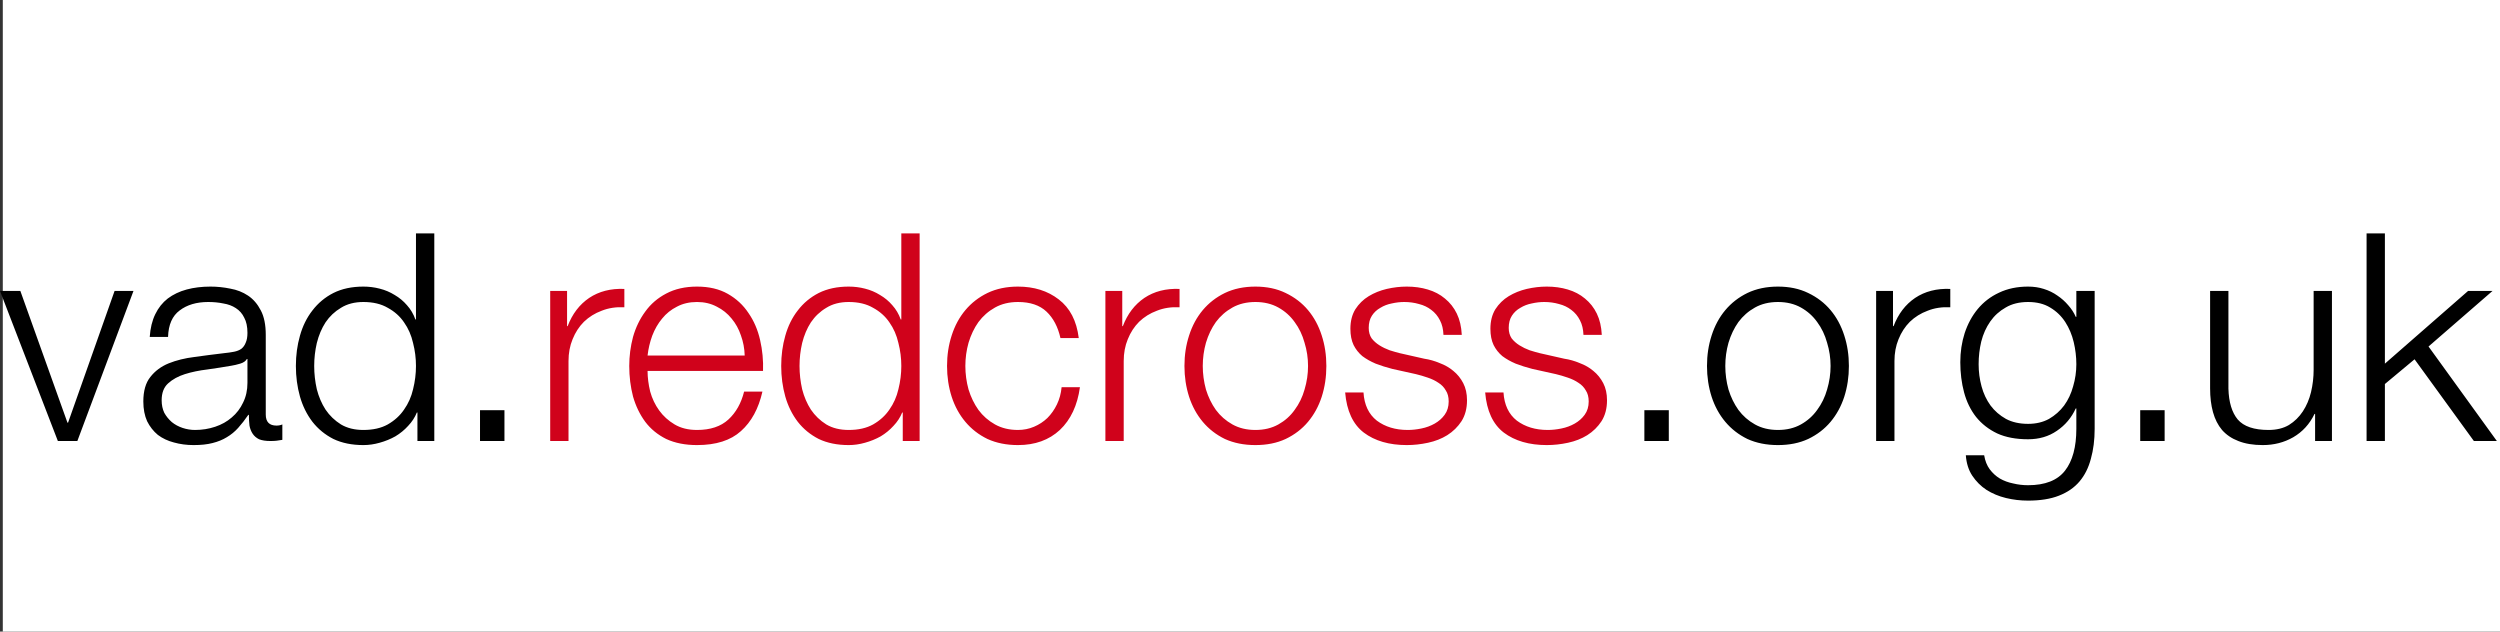 <svg width="190" height="48" viewBox="0 0 190 48" fill="none" xmlns="http://www.w3.org/2000/svg">
<rect x="0" y="0" width="190" height="48" fill="#333333" stroke="none"/>
<path d="M190 0H0.213V48H190V0Z" fill="white"/>
<path d="M0 22.113H1.547L5.127 32.124H5.172L8.708 22.113H10.144L5.879 33.517H4.398L0 22.113ZM11.38 25.605C11.424 24.942 11.564 24.367 11.8 23.881C12.035 23.394 12.352 22.997 12.75 22.687C13.162 22.378 13.641 22.149 14.187 22.002C14.732 21.855 15.336 21.781 15.999 21.781C16.5 21.781 17.001 21.833 17.502 21.936C18.003 22.024 18.452 22.201 18.85 22.466C19.248 22.731 19.572 23.107 19.822 23.593C20.073 24.065 20.198 24.684 20.198 25.45V31.506C20.198 32.066 20.471 32.345 21.016 32.345C21.178 32.345 21.325 32.316 21.458 32.257V33.428C21.296 33.458 21.148 33.48 21.016 33.495C20.898 33.509 20.743 33.517 20.552 33.517C20.198 33.517 19.911 33.472 19.69 33.384C19.483 33.281 19.321 33.141 19.203 32.964C19.085 32.787 19.005 32.581 18.96 32.345C18.931 32.095 18.916 31.822 18.916 31.528H18.872C18.621 31.896 18.364 32.227 18.098 32.522C17.848 32.802 17.561 33.038 17.236 33.229C16.927 33.421 16.566 33.568 16.154 33.671C15.756 33.775 15.277 33.826 14.717 33.826C14.187 33.826 13.685 33.76 13.214 33.627C12.757 33.509 12.352 33.318 11.998 33.053C11.66 32.773 11.387 32.426 11.181 32.014C10.989 31.587 10.893 31.086 10.893 30.511C10.893 29.715 11.07 29.096 11.424 28.654C11.777 28.198 12.242 27.851 12.816 27.616C13.406 27.38 14.061 27.218 14.783 27.13C15.52 27.026 16.264 26.931 17.015 26.842C17.31 26.813 17.568 26.776 17.789 26.732C18.01 26.688 18.194 26.614 18.341 26.511C18.489 26.393 18.599 26.238 18.673 26.047C18.761 25.855 18.806 25.605 18.806 25.295C18.806 24.824 18.724 24.441 18.562 24.146C18.415 23.837 18.201 23.593 17.922 23.416C17.656 23.24 17.34 23.122 16.971 23.063C16.618 22.989 16.235 22.952 15.822 22.952C14.938 22.952 14.216 23.166 13.656 23.593C13.096 24.006 12.801 24.676 12.772 25.605H11.38ZM18.806 27.284H18.761C18.673 27.446 18.503 27.564 18.253 27.638C18.003 27.712 17.782 27.763 17.59 27.793C17.001 27.896 16.389 27.991 15.756 28.08C15.137 28.154 14.569 28.271 14.054 28.433C13.538 28.596 13.111 28.831 12.772 29.141C12.448 29.436 12.286 29.863 12.286 30.423C12.286 30.776 12.352 31.093 12.485 31.373C12.632 31.638 12.823 31.874 13.059 32.08C13.295 32.272 13.568 32.419 13.877 32.522C14.187 32.625 14.503 32.677 14.827 32.677C15.358 32.677 15.866 32.596 16.352 32.434C16.839 32.272 17.259 32.036 17.612 31.727C17.98 31.417 18.268 31.041 18.474 30.599C18.695 30.157 18.806 29.657 18.806 29.096V27.284ZM33.007 33.517H31.725V31.351H31.681C31.533 31.719 31.312 32.058 31.018 32.367C30.738 32.677 30.414 32.942 30.045 33.163C29.677 33.369 29.279 33.531 28.852 33.649C28.439 33.767 28.027 33.826 27.614 33.826C26.745 33.826 25.986 33.671 25.338 33.362C24.704 33.038 24.174 32.603 23.746 32.058C23.319 31.498 23.002 30.857 22.796 30.135C22.59 29.398 22.487 28.625 22.487 27.815C22.487 27.004 22.59 26.238 22.796 25.516C23.002 24.779 23.319 24.139 23.746 23.593C24.174 23.033 24.704 22.591 25.338 22.267C25.986 21.943 26.745 21.781 27.614 21.781C28.041 21.781 28.454 21.833 28.852 21.936C29.264 22.039 29.647 22.201 30.001 22.422C30.355 22.628 30.664 22.886 30.929 23.195C31.209 23.505 31.423 23.866 31.57 24.279H31.614V17.737H33.007V33.517ZM23.879 27.815C23.879 28.404 23.945 28.993 24.078 29.583C24.225 30.157 24.446 30.673 24.741 31.13C25.05 31.587 25.441 31.962 25.912 32.257C26.384 32.537 26.951 32.677 27.614 32.677C28.351 32.677 28.97 32.537 29.471 32.257C29.986 31.962 30.399 31.587 30.708 31.13C31.032 30.673 31.261 30.157 31.393 29.583C31.541 28.993 31.614 28.404 31.614 27.815C31.614 27.225 31.541 26.643 31.393 26.069C31.261 25.479 31.032 24.956 30.708 24.5C30.399 24.043 29.986 23.674 29.471 23.394C28.97 23.1 28.351 22.952 27.614 22.952C26.951 22.952 26.384 23.1 25.912 23.394C25.441 23.674 25.05 24.043 24.741 24.5C24.446 24.956 24.225 25.479 24.078 26.069C23.945 26.643 23.879 27.225 23.879 27.815ZM36.481 33.517V31.174H38.338V33.517H36.481ZM124.972 33.517V31.174H126.829V33.517H124.972ZM135.124 22.952C134.46 22.952 133.878 23.092 133.378 23.372C132.876 23.652 132.457 24.021 132.118 24.477C131.794 24.934 131.543 25.457 131.366 26.047C131.204 26.621 131.123 27.21 131.123 27.815C131.123 28.419 131.204 29.015 131.366 29.605C131.543 30.18 131.794 30.695 132.118 31.152C132.457 31.609 132.876 31.977 133.378 32.257C133.878 32.537 134.46 32.677 135.124 32.677C135.787 32.677 136.368 32.537 136.87 32.257C137.37 31.977 137.783 31.609 138.107 31.152C138.446 30.695 138.696 30.18 138.859 29.605C139.035 29.015 139.124 28.419 139.124 27.815C139.124 27.21 139.035 26.621 138.859 26.047C138.696 25.457 138.446 24.934 138.107 24.477C137.783 24.021 137.37 23.652 136.87 23.372C136.368 23.092 135.787 22.952 135.124 22.952ZM135.124 21.781C135.993 21.781 136.759 21.943 137.422 22.267C138.1 22.591 138.667 23.026 139.124 23.571C139.581 24.116 139.927 24.757 140.163 25.494C140.398 26.216 140.516 26.989 140.516 27.815C140.516 28.64 140.398 29.421 140.163 30.157C139.927 30.879 139.581 31.513 139.124 32.058C138.667 32.603 138.1 33.038 137.422 33.362C136.759 33.671 135.993 33.826 135.124 33.826C134.254 33.826 133.481 33.671 132.803 33.362C132.14 33.038 131.58 32.603 131.123 32.058C130.666 31.513 130.32 30.879 130.084 30.157C129.849 29.421 129.731 28.64 129.731 27.815C129.731 26.989 129.849 26.216 130.084 25.494C130.32 24.757 130.666 24.116 131.123 23.571C131.58 23.026 132.14 22.591 132.803 22.267C133.481 21.943 134.254 21.781 135.124 21.781ZM142.586 22.113H143.868V24.787H143.912C144.266 23.859 144.811 23.144 145.548 22.643C146.3 22.142 147.19 21.914 148.222 21.958V23.35C147.588 23.321 147.013 23.409 146.498 23.616C145.982 23.807 145.532 24.087 145.15 24.455C144.782 24.824 144.494 25.266 144.288 25.781C144.082 26.282 143.979 26.835 143.979 27.439V33.517H142.586V22.113ZM159.194 32.589C159.194 33.428 159.098 34.187 158.907 34.865C158.73 35.543 158.443 36.117 158.045 36.589C157.647 37.06 157.123 37.421 156.476 37.672C155.841 37.922 155.061 38.047 154.133 38.047C153.558 38.047 152.998 37.981 152.453 37.849C151.907 37.716 151.414 37.51 150.972 37.23C150.545 36.95 150.183 36.589 149.889 36.147C149.608 35.719 149.447 35.204 149.403 34.6H150.796C150.868 35.027 151.009 35.381 151.215 35.66C151.436 35.955 151.694 36.191 151.989 36.368C152.298 36.545 152.636 36.67 153.006 36.743C153.373 36.832 153.749 36.876 154.133 36.876C155.429 36.876 156.365 36.508 156.94 35.771C157.514 35.034 157.802 33.973 157.802 32.589V31.041H157.757C157.432 31.749 156.954 32.316 156.321 32.743C155.702 33.17 154.973 33.384 154.133 33.384C153.219 33.384 152.437 33.237 151.79 32.942C151.141 32.633 150.603 32.213 150.177 31.682C149.763 31.152 149.462 30.533 149.271 29.826C149.078 29.104 148.983 28.338 148.983 27.527C148.983 26.746 149.094 26.01 149.315 25.317C149.55 24.61 149.882 23.999 150.309 23.483C150.751 22.952 151.288 22.54 151.923 22.245C152.57 21.936 153.307 21.781 154.133 21.781C154.559 21.781 154.957 21.84 155.326 21.958C155.708 22.076 156.056 22.245 156.365 22.466C156.674 22.672 156.946 22.916 157.183 23.195C157.432 23.475 157.625 23.77 157.757 24.08H157.802V22.113H159.194V32.589ZM154.133 32.213C154.736 32.213 155.266 32.088 155.724 31.837C156.18 31.572 156.564 31.233 156.873 30.82C157.183 30.393 157.41 29.907 157.558 29.362C157.72 28.817 157.802 28.257 157.802 27.682C157.802 27.122 157.735 26.562 157.603 26.002C157.47 25.442 157.255 24.934 156.962 24.477C156.667 24.021 156.283 23.652 155.812 23.372C155.355 23.092 154.796 22.952 154.133 22.952C153.47 22.952 152.901 23.092 152.431 23.372C151.959 23.638 151.569 23.991 151.26 24.433C150.95 24.875 150.721 25.384 150.575 25.958C150.442 26.518 150.376 27.093 150.376 27.682C150.376 28.257 150.448 28.817 150.597 29.362C150.743 29.907 150.972 30.393 151.282 30.82C151.591 31.233 151.981 31.572 152.453 31.837C152.924 32.088 153.484 32.213 154.133 32.213ZM162.656 33.517V31.174H164.512V33.517H162.656ZM177.228 33.517H175.947V31.461H175.902C175.533 32.227 174.996 32.817 174.289 33.229C173.596 33.627 172.822 33.826 171.968 33.826C171.245 33.826 170.627 33.723 170.112 33.517C169.61 33.325 169.198 33.045 168.874 32.677C168.565 32.309 168.336 31.859 168.189 31.329C168.041 30.798 167.968 30.194 167.968 29.516V22.113H169.36V29.538C169.389 30.57 169.626 31.351 170.068 31.881C170.524 32.412 171.305 32.677 172.41 32.677C173.013 32.677 173.53 32.552 173.957 32.301C174.384 32.036 174.737 31.69 175.018 31.262C175.298 30.835 175.505 30.349 175.637 29.804C175.77 29.244 175.836 28.677 175.836 28.102V22.113H177.228V33.517ZM179.86 17.737H181.252V27.638L187.573 22.113H189.43L184.568 26.334L189.761 33.517H188.015L183.507 27.306L181.252 29.185V33.517H179.86V17.737Z" fill="black"/>
<path d="M41.815 22.113H43.097V24.787H43.141C43.495 23.859 44.04 23.144 44.776 22.643C45.528 22.142 46.419 21.914 47.451 21.958V23.35C46.817 23.321 46.242 23.409 45.727 23.616C45.211 23.807 44.762 24.087 44.379 24.455C44.01 24.824 43.723 25.266 43.517 25.781C43.31 26.282 43.207 26.835 43.207 27.439V33.517H41.815V22.113ZM56.597 27.019C56.583 26.489 56.487 25.98 56.31 25.494C56.148 25.008 55.912 24.581 55.603 24.212C55.293 23.829 54.918 23.527 54.475 23.306C54.033 23.07 53.533 22.952 52.973 22.952C52.398 22.952 51.89 23.07 51.448 23.306C51.006 23.527 50.63 23.829 50.321 24.212C50.011 24.581 49.761 25.015 49.569 25.516C49.392 26.002 49.274 26.503 49.215 27.019H56.597ZM49.215 28.19C49.215 28.691 49.282 29.214 49.414 29.76C49.562 30.29 49.79 30.769 50.099 31.196C50.409 31.623 50.799 31.977 51.271 32.257C51.742 32.537 52.31 32.677 52.973 32.677C53.989 32.677 54.785 32.412 55.36 31.881C55.934 31.351 56.332 30.644 56.553 29.76H57.945C57.651 31.056 57.106 32.058 56.31 32.765C55.529 33.472 54.417 33.826 52.973 33.826C52.074 33.826 51.293 33.671 50.63 33.362C49.982 33.038 49.451 32.603 49.039 32.058C48.626 31.498 48.317 30.857 48.11 30.135C47.919 29.398 47.823 28.625 47.823 27.815C47.823 27.063 47.919 26.326 48.11 25.605C48.317 24.883 48.626 24.242 49.039 23.682C49.451 23.107 49.982 22.65 50.63 22.311C51.293 21.958 52.074 21.781 52.973 21.781C53.886 21.781 54.667 21.965 55.315 22.334C55.964 22.702 56.487 23.188 56.885 23.792C57.297 24.382 57.592 25.067 57.769 25.848C57.945 26.614 58.019 27.395 57.99 28.19H49.215ZM69.892 33.517H68.61V31.351H68.566C68.419 31.719 68.198 32.058 67.903 32.367C67.623 32.677 67.299 32.942 66.931 33.163C66.562 33.369 66.165 33.531 65.737 33.649C65.325 33.767 64.912 33.826 64.5 33.826C63.63 33.826 62.871 33.671 62.223 33.362C61.59 33.038 61.059 32.603 60.632 32.058C60.205 31.498 59.888 30.857 59.682 30.135C59.475 29.398 59.372 28.625 59.372 27.815C59.372 27.004 59.475 26.238 59.682 25.516C59.888 24.779 60.205 24.139 60.632 23.593C61.059 23.033 61.59 22.591 62.223 22.267C62.871 21.943 63.63 21.781 64.5 21.781C64.927 21.781 65.34 21.833 65.737 21.936C66.15 22.039 66.533 22.201 66.886 22.422C67.24 22.628 67.55 22.886 67.815 23.195C68.095 23.505 68.308 23.866 68.456 24.279H68.5V17.737H69.892V33.517ZM60.764 27.815C60.764 28.404 60.831 28.993 60.964 29.583C61.111 30.157 61.332 30.673 61.627 31.13C61.936 31.587 62.326 31.962 62.798 32.257C63.269 32.537 63.837 32.677 64.5 32.677C65.236 32.677 65.855 32.537 66.356 32.257C66.872 31.962 67.284 31.587 67.594 31.13C67.918 30.673 68.146 30.157 68.279 29.583C68.426 28.993 68.5 28.404 68.5 27.815C68.5 27.225 68.426 26.643 68.279 26.069C68.146 25.479 67.918 24.956 67.594 24.5C67.284 24.043 66.872 23.674 66.356 23.394C65.855 23.1 65.236 22.952 64.5 22.952C63.837 22.952 63.269 23.1 62.798 23.394C62.326 23.674 61.936 24.043 61.627 24.5C61.332 24.956 61.111 25.479 60.964 26.069C60.831 26.643 60.764 27.225 60.764 27.815ZM80.594 25.693C80.402 24.838 80.049 24.168 79.533 23.682C79.017 23.195 78.295 22.952 77.367 22.952C76.704 22.952 76.122 23.092 75.621 23.372C75.12 23.652 74.7 24.021 74.361 24.477C74.037 24.934 73.787 25.457 73.61 26.047C73.448 26.621 73.367 27.21 73.367 27.815C73.367 28.419 73.448 29.015 73.61 29.605C73.787 30.18 74.037 30.695 74.361 31.152C74.7 31.609 75.12 31.977 75.621 32.257C76.122 32.537 76.704 32.677 77.367 32.677C77.794 32.677 78.2 32.596 78.583 32.434C78.966 32.272 79.305 32.051 79.599 31.771C79.894 31.476 80.137 31.13 80.329 30.732C80.52 30.334 80.638 29.9 80.682 29.428H82.075C81.883 30.813 81.375 31.896 80.55 32.677C79.725 33.443 78.664 33.826 77.367 33.826C76.498 33.826 75.724 33.671 75.047 33.362C74.383 33.038 73.824 32.603 73.367 32.058C72.91 31.513 72.564 30.879 72.328 30.157C72.093 29.421 71.975 28.64 71.975 27.815C71.975 26.989 72.093 26.216 72.328 25.494C72.564 24.757 72.91 24.116 73.367 23.571C73.824 23.026 74.383 22.591 75.047 22.267C75.724 21.943 76.498 21.781 77.367 21.781C78.59 21.781 79.621 22.105 80.461 22.753C81.316 23.402 81.824 24.382 81.986 25.693H80.594ZM84.01 22.113H85.292V24.787H85.336C85.689 23.859 86.235 23.144 86.971 22.643C87.723 22.142 88.614 21.914 89.646 21.958V23.35C89.012 23.321 88.437 23.409 87.922 23.616C87.406 23.807 86.957 24.087 86.573 24.455C86.205 24.824 85.918 25.266 85.712 25.781C85.505 26.282 85.402 26.835 85.402 27.439V33.517H84.01V22.113ZM95.411 22.952C94.748 22.952 94.166 23.092 93.665 23.372C93.164 23.652 92.744 24.021 92.405 24.477C92.081 24.934 91.83 25.457 91.653 26.047C91.492 26.621 91.41 27.21 91.41 27.815C91.41 28.419 91.492 29.015 91.653 29.605C91.83 30.18 92.081 30.695 92.405 31.152C92.744 31.609 93.164 31.977 93.665 32.257C94.166 32.537 94.748 32.677 95.411 32.677C96.074 32.677 96.656 32.537 97.157 32.257C97.658 31.977 98.07 31.609 98.394 31.152C98.733 30.695 98.984 30.18 99.146 29.605C99.323 29.015 99.411 28.419 99.411 27.815C99.411 27.21 99.323 26.621 99.146 26.047C98.984 25.457 98.733 24.934 98.394 24.477C98.07 24.021 97.658 23.652 97.157 23.372C96.656 23.092 96.074 22.952 95.411 22.952ZM95.411 21.781C96.28 21.781 97.046 21.943 97.709 22.267C98.387 22.591 98.954 23.026 99.411 23.571C99.868 24.116 100.214 24.757 100.45 25.494C100.686 26.216 100.803 26.989 100.803 27.815C100.803 28.64 100.686 29.421 100.45 30.157C100.214 30.879 99.868 31.513 99.411 32.058C98.954 32.603 98.387 33.038 97.709 33.362C97.046 33.671 96.28 33.826 95.411 33.826C94.541 33.826 93.768 33.671 93.09 33.362C92.427 33.038 91.867 32.603 91.41 32.058C90.954 31.513 90.608 30.879 90.372 30.157C90.136 29.421 90.018 28.64 90.018 27.815C90.018 26.989 90.136 26.216 90.372 25.494C90.608 24.757 90.954 24.116 91.41 23.571C91.867 23.026 92.427 22.591 93.09 22.267C93.768 21.943 94.541 21.781 95.411 21.781ZM109.703 25.45C109.688 25.023 109.6 24.654 109.437 24.345C109.275 24.021 109.054 23.756 108.774 23.549C108.509 23.343 108.2 23.195 107.846 23.107C107.493 23.004 107.117 22.952 106.719 22.952C106.41 22.952 106.093 22.989 105.769 23.063C105.459 23.122 105.172 23.232 104.907 23.394C104.641 23.542 104.428 23.741 104.266 23.991C104.104 24.242 104.023 24.551 104.023 24.919C104.023 25.229 104.096 25.494 104.244 25.715C104.406 25.921 104.605 26.098 104.84 26.245C105.076 26.393 105.334 26.518 105.614 26.621C105.894 26.71 106.152 26.783 106.387 26.842L108.244 27.262C108.642 27.321 109.032 27.431 109.415 27.594C109.813 27.741 110.159 27.94 110.454 28.19C110.763 28.441 111.014 28.75 111.205 29.119C111.397 29.487 111.493 29.922 111.493 30.423C111.493 31.041 111.353 31.572 111.073 32.014C110.793 32.441 110.432 32.795 109.99 33.075C109.563 33.34 109.076 33.531 108.531 33.649C107.986 33.767 107.448 33.826 106.918 33.826C105.577 33.826 104.487 33.509 103.647 32.876C102.822 32.242 102.35 31.226 102.232 29.826H103.625C103.684 30.769 104.023 31.483 104.641 31.97C105.275 32.441 106.056 32.677 106.984 32.677C107.323 32.677 107.669 32.64 108.023 32.566C108.391 32.493 108.73 32.367 109.04 32.191C109.349 32.014 109.6 31.793 109.791 31.528C109.997 31.248 110.1 30.909 110.1 30.511C110.1 30.172 110.027 29.892 109.879 29.671C109.747 29.436 109.563 29.244 109.327 29.096C109.091 28.934 108.819 28.802 108.509 28.699C108.214 28.596 107.912 28.507 107.603 28.433L105.813 28.036C105.356 27.918 104.936 27.785 104.553 27.638C104.17 27.476 103.831 27.284 103.536 27.063C103.257 26.828 103.036 26.547 102.873 26.223C102.711 25.884 102.63 25.472 102.63 24.986C102.63 24.411 102.755 23.918 103.006 23.505C103.271 23.093 103.61 22.761 104.023 22.51C104.435 22.26 104.892 22.076 105.393 21.958C105.909 21.84 106.417 21.781 106.918 21.781C107.493 21.781 108.023 21.855 108.509 22.002C109.01 22.149 109.445 22.378 109.813 22.687C110.196 22.997 110.498 23.38 110.719 23.837C110.94 24.293 111.065 24.831 111.095 25.45H109.703ZM120.343 25.45C120.328 25.023 120.24 24.654 120.078 24.345C119.916 24.021 119.695 23.756 119.415 23.549C119.15 23.343 118.84 23.195 118.487 23.107C118.133 23.004 117.757 22.952 117.36 22.952C117.05 22.952 116.733 22.989 116.409 23.063C116.1 23.122 115.812 23.232 115.547 23.394C115.282 23.542 115.068 23.741 114.906 23.991C114.744 24.242 114.663 24.551 114.663 24.919C114.663 25.229 114.737 25.494 114.884 25.715C115.046 25.921 115.245 26.098 115.481 26.245C115.717 26.393 115.974 26.518 116.254 26.621C116.534 26.71 116.792 26.783 117.028 26.842L118.884 27.262C119.282 27.321 119.673 27.431 120.056 27.594C120.454 27.741 120.8 27.94 121.095 28.19C121.404 28.441 121.654 28.75 121.846 29.119C122.038 29.487 122.133 29.922 122.133 30.423C122.133 31.041 121.993 31.572 121.713 32.014C121.433 32.441 121.073 32.795 120.63 33.075C120.203 33.34 119.717 33.531 119.172 33.649C118.627 33.767 118.089 33.826 117.558 33.826C116.218 33.826 115.127 33.509 114.287 32.876C113.462 32.242 112.991 31.226 112.873 29.826H114.265C114.324 30.769 114.663 31.483 115.282 31.97C115.916 32.441 116.697 32.677 117.625 32.677C117.964 32.677 118.31 32.64 118.663 32.566C119.032 32.493 119.371 32.367 119.68 32.191C119.99 32.014 120.24 31.793 120.432 31.528C120.638 31.248 120.741 30.909 120.741 30.511C120.741 30.172 120.667 29.892 120.52 29.671C120.387 29.436 120.203 29.244 119.967 29.096C119.732 28.934 119.459 28.802 119.15 28.699C118.855 28.596 118.553 28.507 118.244 28.433L116.453 28.036C115.997 27.918 115.577 27.785 115.194 27.638C114.81 27.476 114.472 27.284 114.177 27.063C113.897 26.828 113.676 26.547 113.514 26.223C113.352 25.884 113.271 25.472 113.271 24.986C113.271 24.411 113.396 23.918 113.646 23.505C113.912 23.093 114.251 22.761 114.663 22.51C115.076 22.26 115.532 22.076 116.033 21.958C116.549 21.84 117.057 21.781 117.558 21.781C118.133 21.781 118.663 21.855 119.15 22.002C119.651 22.149 120.085 22.378 120.454 22.687C120.837 22.997 121.139 23.38 121.36 23.837C121.581 24.293 121.706 24.831 121.736 25.45H120.343Z" fill="#D0021B"/>
</svg>
